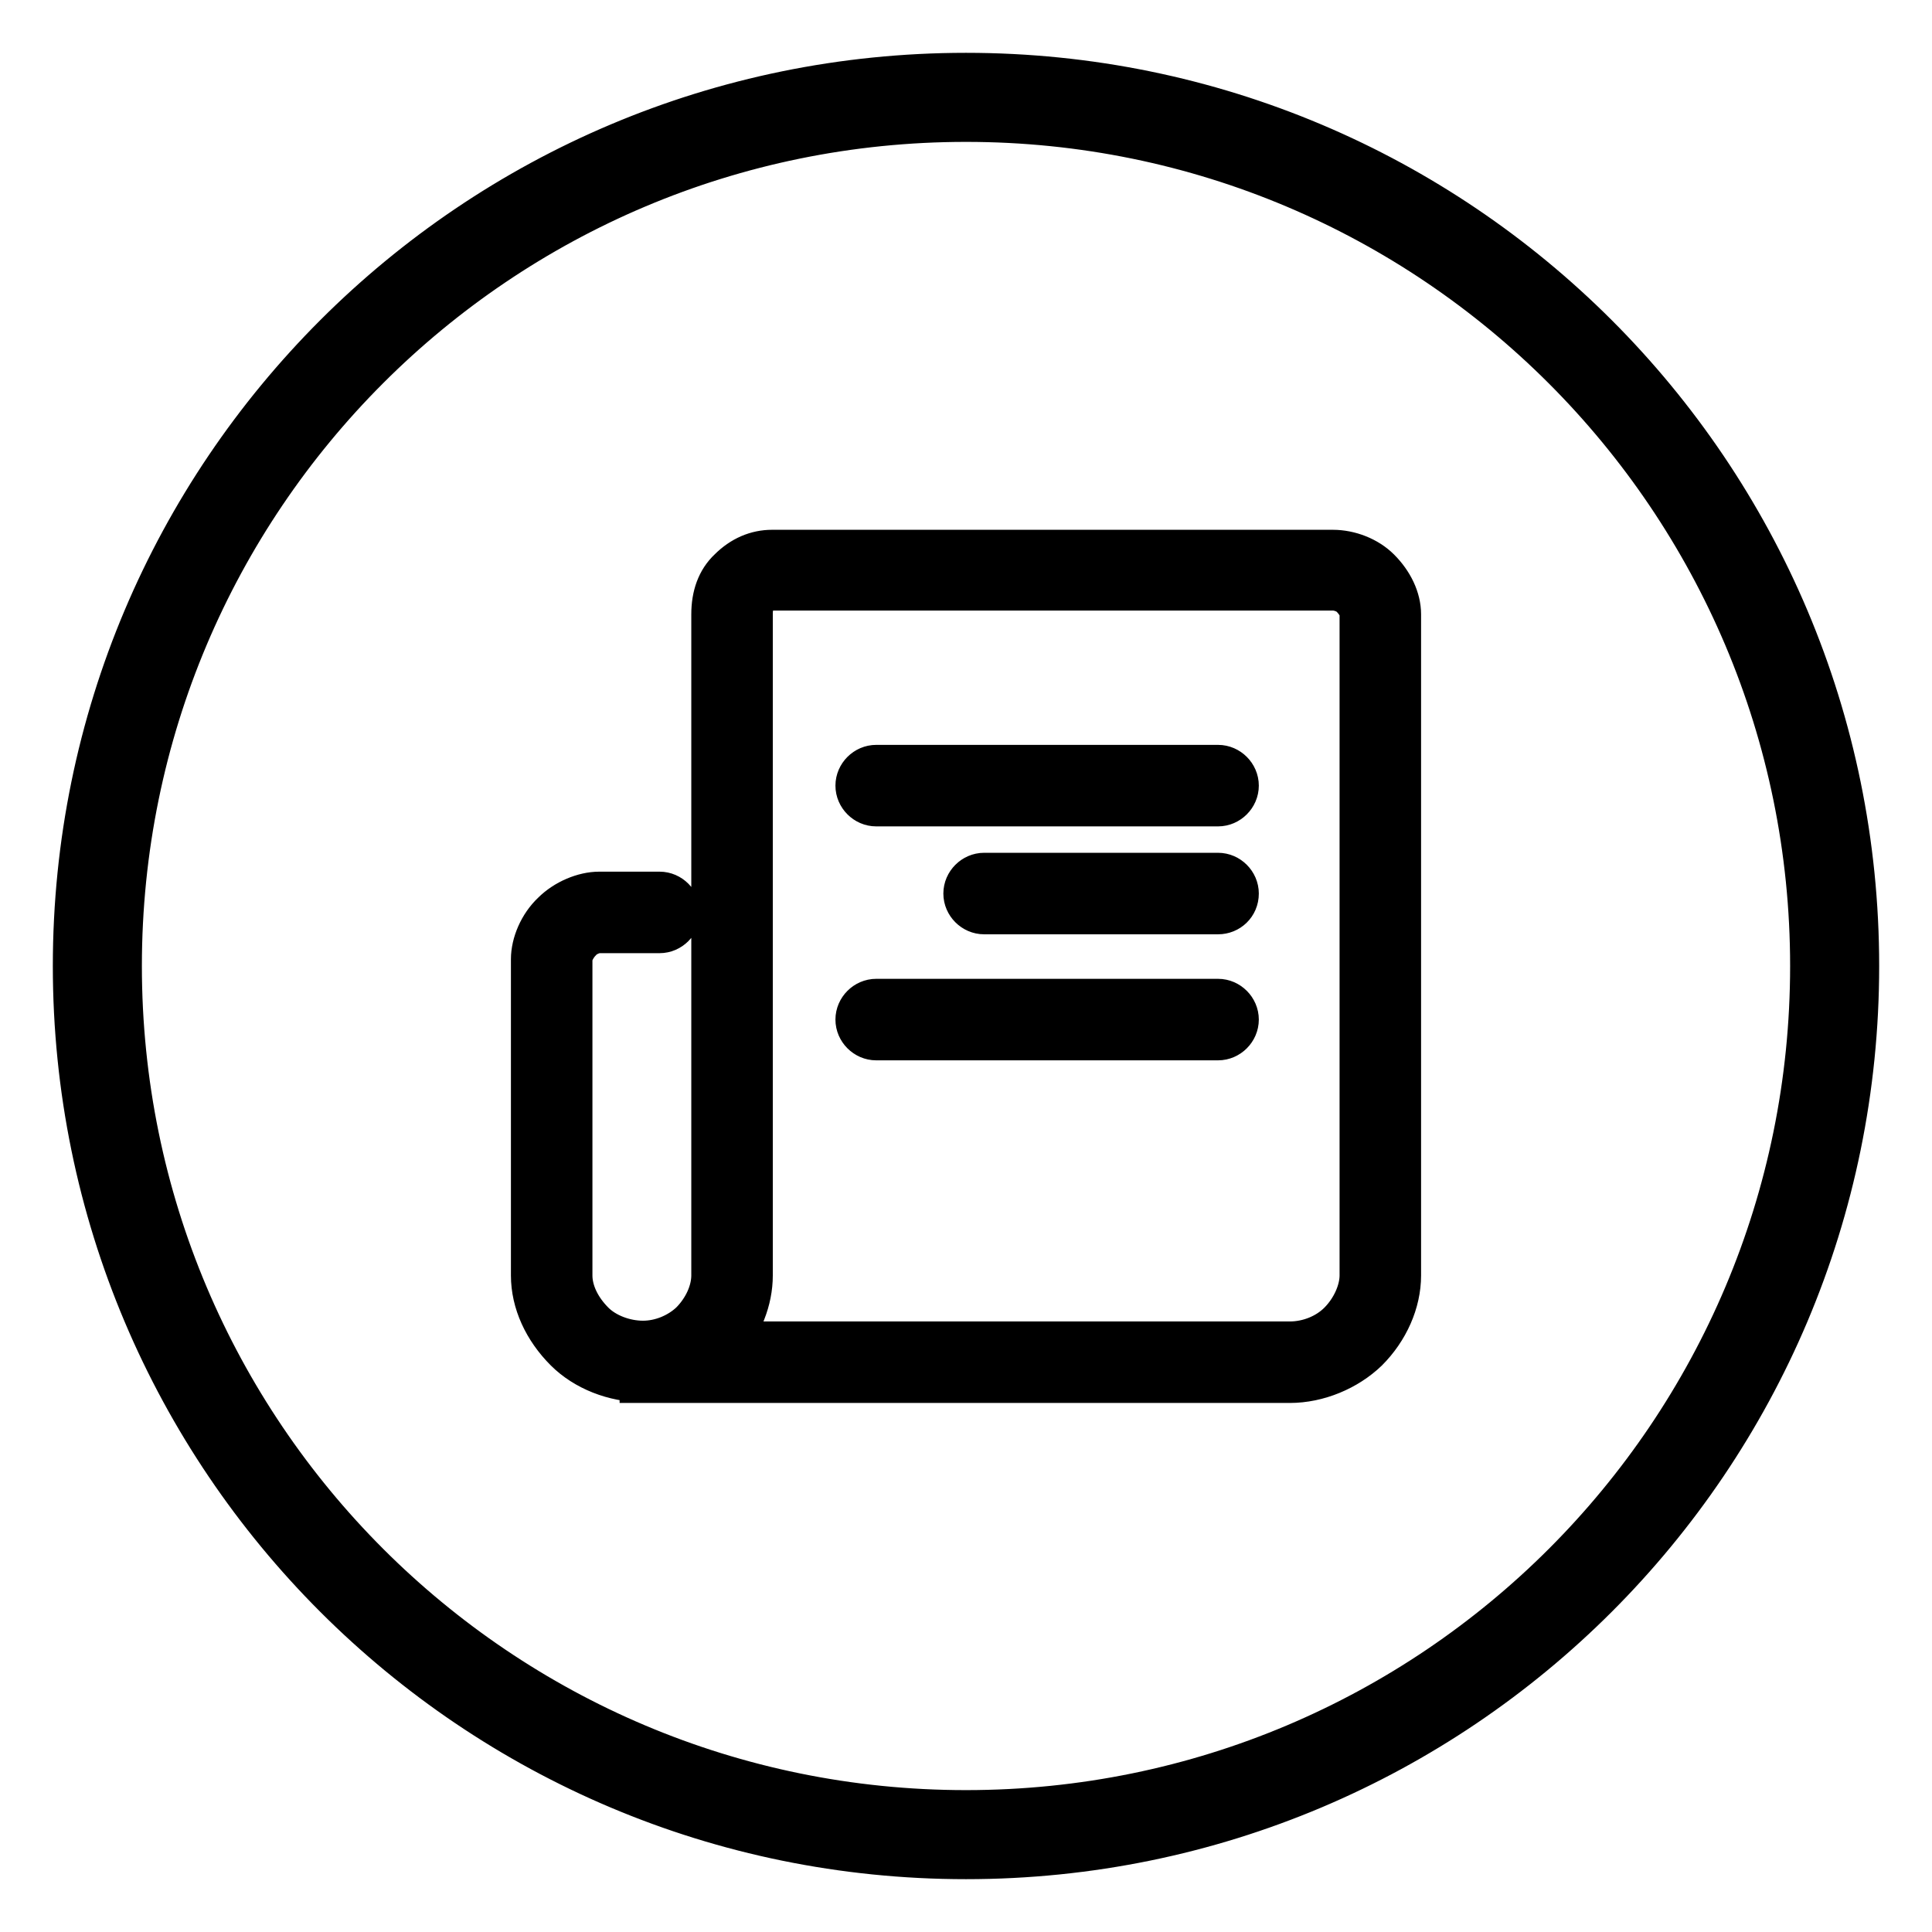 <?xml version="1.0" encoding="utf-8"?>
<!-- Svg Vector Icons : http://www.onlinewebfonts.com/icon -->
<!DOCTYPE svg PUBLIC "-//W3C//DTD SVG 1.1//EN" "http://www.w3.org/Graphics/SVG/1.1/DTD/svg11.dtd">
<svg version="1.1" xmlns="http://www.w3.org/2000/svg" xmlns:xlink="http://www.w3.org/1999/xlink" x="0px" y="0px" viewBox="0 0 256 256" enable-background="new 0 0 256 256" xml:space="preserve">
<g> <path stroke-width="6" fill-opacity="0" stroke="#000000"  d="M170.9,182.9H85.1v-4.8c2.4,0,5-1,6.6-2.7c1.8-1.8,2.9-4.2,2.9-6.4l0-87.6c0-2.4,0.7-4.4,2.2-5.8 c1.6-1.6,3.5-2.4,5.5-2.4h74.3c2.2,0,4.5,0.9,6,2.4c1.7,1.7,2.7,3.8,2.7,5.8V169c0,3.5-1.6,7.1-4.3,9.8 C178.4,181.3,174.6,182.9,170.9,182.9L170.9,182.9z M95.8,178.1h75.1c2.5,0,5-1,6.7-2.7c1.8-1.8,2.9-4.3,2.9-6.4V81.3 c0-0.7-0.5-1.6-1.3-2.4c-0.6-0.6-1.7-1-2.6-1h-74.3c-0.5,0-1.2,0.1-2.1,1c-0.5,0.5-0.8,1.3-0.8,2.4V169 C99.4,172.2,98.1,175.5,95.8,178.1L95.8,178.1z M85.2,182.8c-3.8,0-7.6-1.5-10.1-4c-2.8-2.8-4.4-6.3-4.4-9.8v-41.9c0-2,1-4.4,2.7-6 c1.6-1.6,4-2.6,6-2.6h8c1.3,0,2.4,1.1,2.4,2.4c0,1.3-1.1,2.4-2.4,2.4h-8c-0.8,0-2,0.5-2.6,1.2c-0.7,0.7-1.3,1.8-1.3,2.6v41.9 c0,2.2,1.1,4.5,3,6.4c1.6,1.6,4.2,2.6,6.7,2.6c2.4,0,4.8-1,6.5-2.6c1.8-1.8,2.9-4.1,2.9-6.4v-64.8c0-1.3,1.1-2.4,2.4-2.4 c1.3,0,2.4,1.1,2.4,2.4V169c0,3.5-1.6,7.1-4.3,9.8C92.5,181.3,88.9,182.8,85.2,182.8L85.2,182.8z M161.4,106.5h-45.3 c-1.3,0-2.4-1.1-2.4-2.4s1.1-2.4,2.4-2.4h45.3c1.3,0,2.4,1.1,2.4,2.4S162.7,106.5,161.4,106.5L161.4,106.5z M161.4,120.8h-31 c-1.3,0-2.4-1.1-2.4-2.4c0-1.3,1.1-2.4,2.4-2.4h31c1.3,0,2.4,1.1,2.4,2.4C163.8,119.8,162.7,120.8,161.4,120.8L161.4,120.8z  M161.4,137.5h-45.3c-1.3,0-2.4-1.1-2.4-2.4s1.1-2.4,2.4-2.4h45.3c1.3,0,2.4,1.1,2.4,2.4S162.7,137.5,161.4,137.5L161.4,137.5z  M128,10C62.8,10,10,62.8,10,128c0,65.2,52.8,118,118,118c65.2,0,118-52.8,118-118C246,62.8,193.2,10,128,10z M128,240.2 C66,240.2,15.8,190,15.8,128C15.8,66,66,15.8,128,15.8c62,0,112.2,50.3,112.2,112.2C240.2,190,190,240.2,128,240.2z"/></g>
</svg>